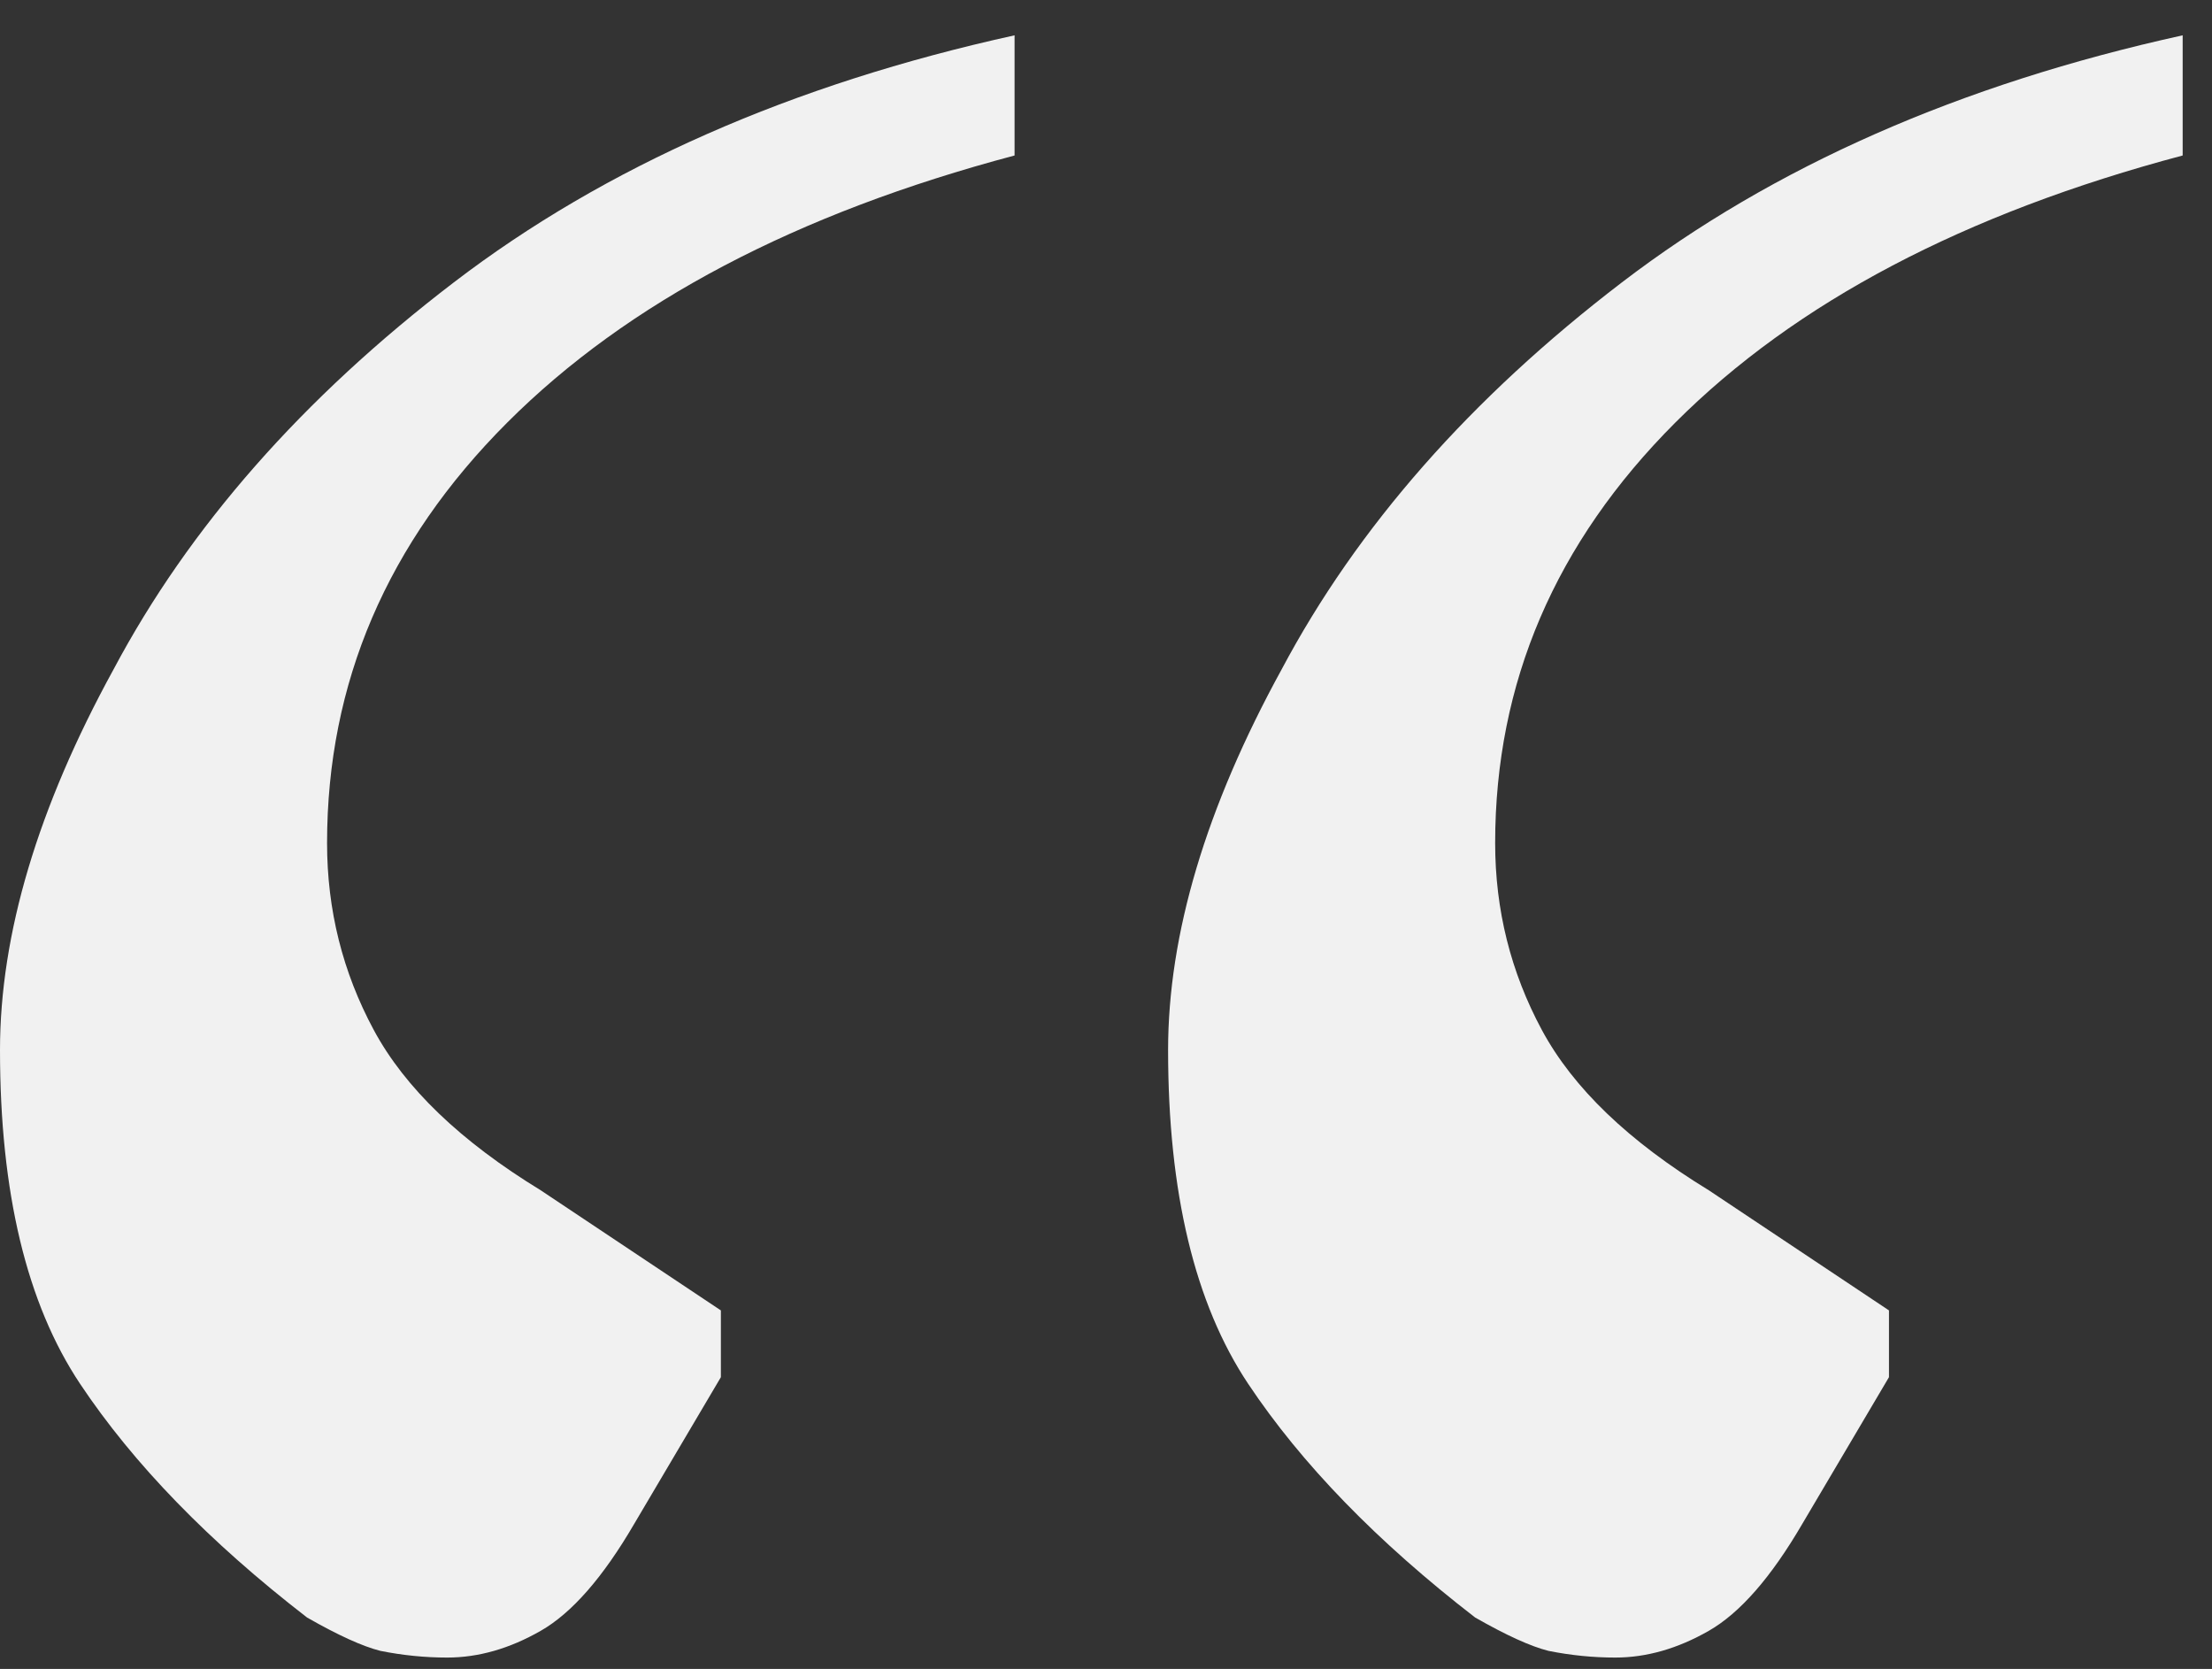 <svg width="57" height="43" viewBox="0 0 57 43" fill="none" xmlns="http://www.w3.org/2000/svg">
<rect x="0" y="0" width="57" height="43" fill="#333333" stroke="none"/>
<path d="M11.524 42.706C10.951 42.706 10.377 42.649 9.804 42.534C9.345 42.419 8.715 42.133 7.912 41.674C5.389 39.725 3.44 37.718 2.064 35.654C0.688 33.59 0 30.724 0 27.054C0 24.073 0.975 20.805 2.924 17.25C4.873 13.581 7.797 10.255 11.696 7.274C15.595 4.293 20.411 2.171 26.144 0.91V4.006C20.525 5.497 16.168 7.79 13.072 10.886C9.976 13.982 8.428 17.594 8.428 21.722C8.428 23.442 8.829 25.047 9.632 26.538C10.435 28.029 11.868 29.405 13.932 30.666L18.576 33.762V35.482L16.34 39.266C15.537 40.642 14.735 41.559 13.932 42.018C13.129 42.477 12.327 42.706 11.524 42.706ZM41.624 42.706C41.051 42.706 40.477 42.649 39.904 42.534C39.445 42.419 38.815 42.133 38.012 41.674C35.489 39.725 33.54 37.718 32.164 35.654C30.788 33.59 30.1 30.724 30.1 27.054C30.1 24.073 31.075 20.805 33.024 17.25C34.973 13.581 37.897 10.255 41.796 7.274C45.695 4.293 50.511 2.171 56.244 0.91V4.006C50.625 5.497 46.268 7.79 43.172 10.886C40.076 13.982 38.528 17.594 38.528 21.722C38.528 23.442 38.929 25.047 39.732 26.538C40.535 28.029 41.968 29.405 44.032 30.666L48.676 33.762V35.482L46.44 39.266C45.637 40.642 44.835 41.559 44.032 42.018C43.229 42.477 42.427 42.706 41.624 42.706Z" fill="#F1F1F1"/>
</svg>
